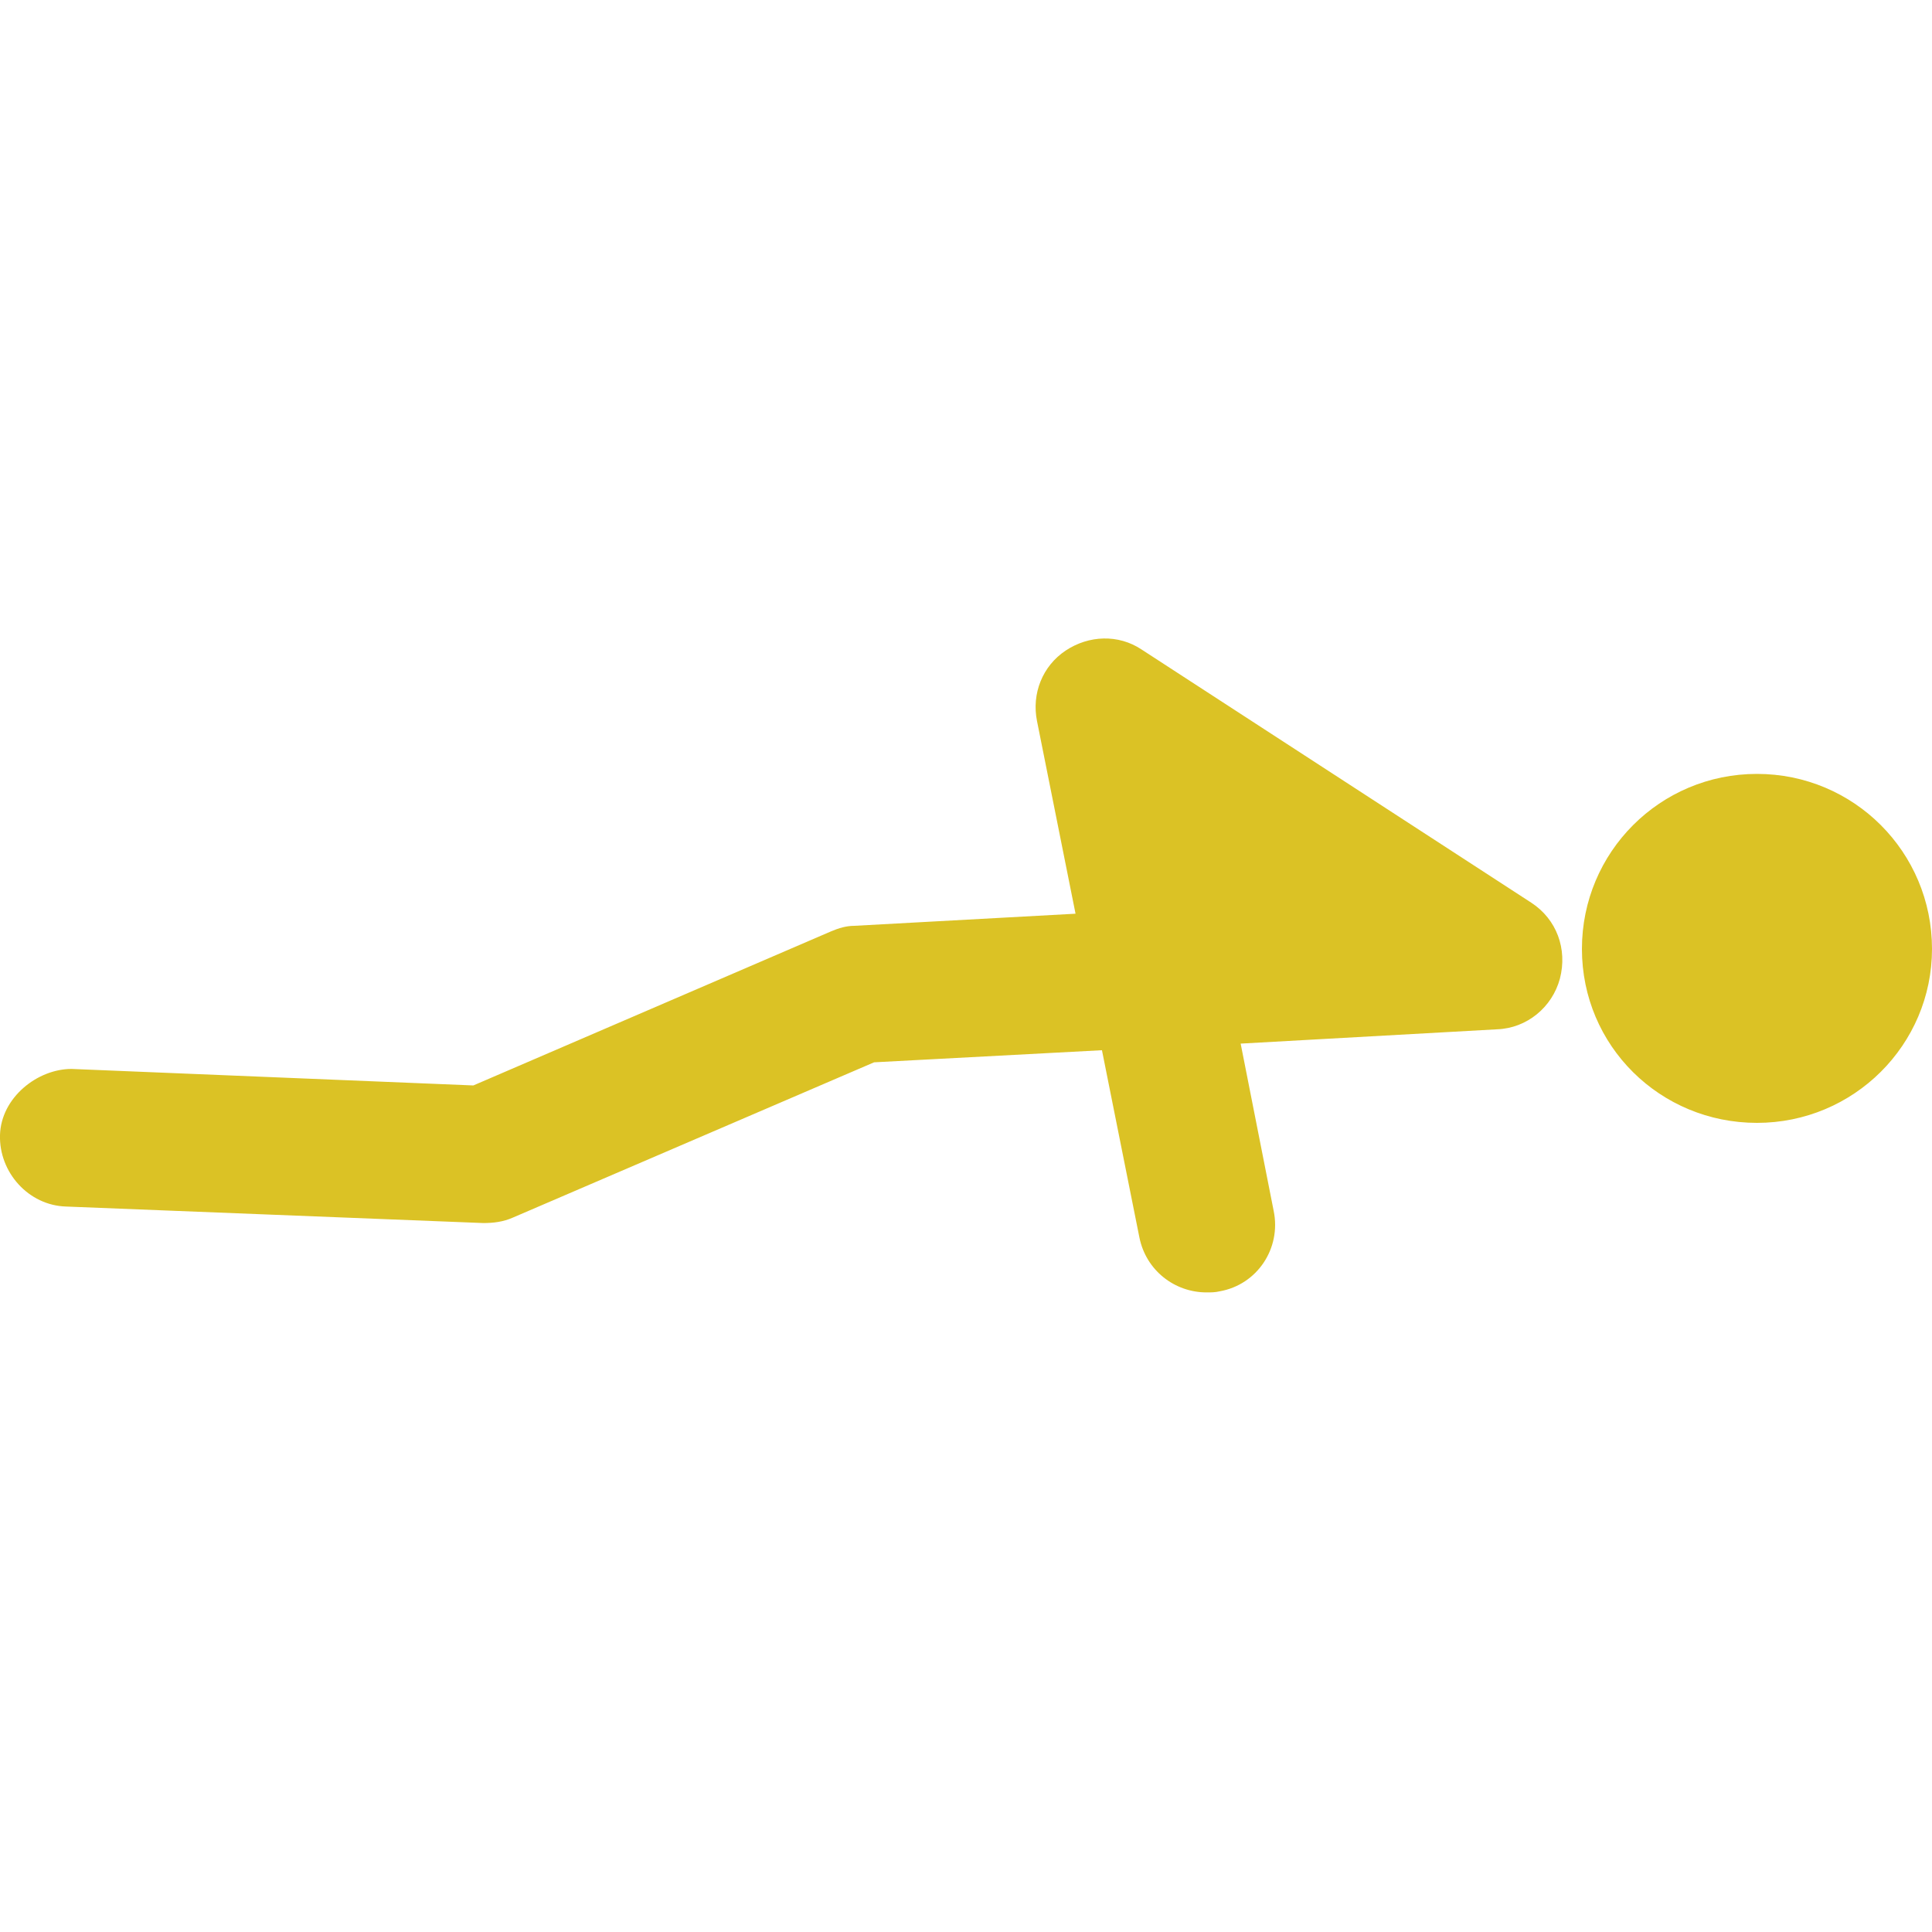 <?xml version="1.0" encoding="utf-8"?>
<!-- Generator: Adobe Illustrator 23.0.1, SVG Export Plug-In . SVG Version: 6.00 Build 0)  -->
<svg version="1.1" id="Capa_1" xmlns="http://www.w3.org/2000/svg" xmlns:xlink="http://www.w3.org/1999/xlink" x="0px" y="0px"
	 viewBox="0 0 175.5 175.5" style="enable-background:new 0 0 175.5 175.5;" xml:space="preserve">
<style type="text/css">
	.st0{fill:#dbc225;}
</style>
<g>
	<path class="st0" d="M139.1,82c2.3,1.5,3.3,4.2,2.6,6.9c-0.7,2.6-3,4.5-5.7,4.6l-23.3,1.3l3,15.2c0.7,3.4-1.5,6.7-4.9,7.3
		c-0.4,0.1-0.8,0.1-1.2,0.1c-2.9,0-5.5-2-6.1-5l-3.4-17l-20.7,1.1l-32.8,14.1c-0.9,0.4-1.8,0.5-2.7,0.5L6,109.6
		c-3.4-0.1-6.1-3.1-6-6.5c0.1-3.4,3.4-6,6.5-6L43,98.6l32.5-14c0.7-0.3,1.4-0.5,2.1-0.5L97.7,83l-3.5-17.5c-0.5-2.5,0.5-5,2.6-6.4
		c2.1-1.4,4.8-1.5,6.9-0.1L139.1,82z M159.6,70.3c-8.8,0-15.9,7.1-15.9,15.9c0,8.8,7.1,15.8,15.9,15.8s15.9-7.1,15.9-15.8
		C175.5,77.4,168.4,70.3,159.6,70.3z"/>
</g>
</svg>
